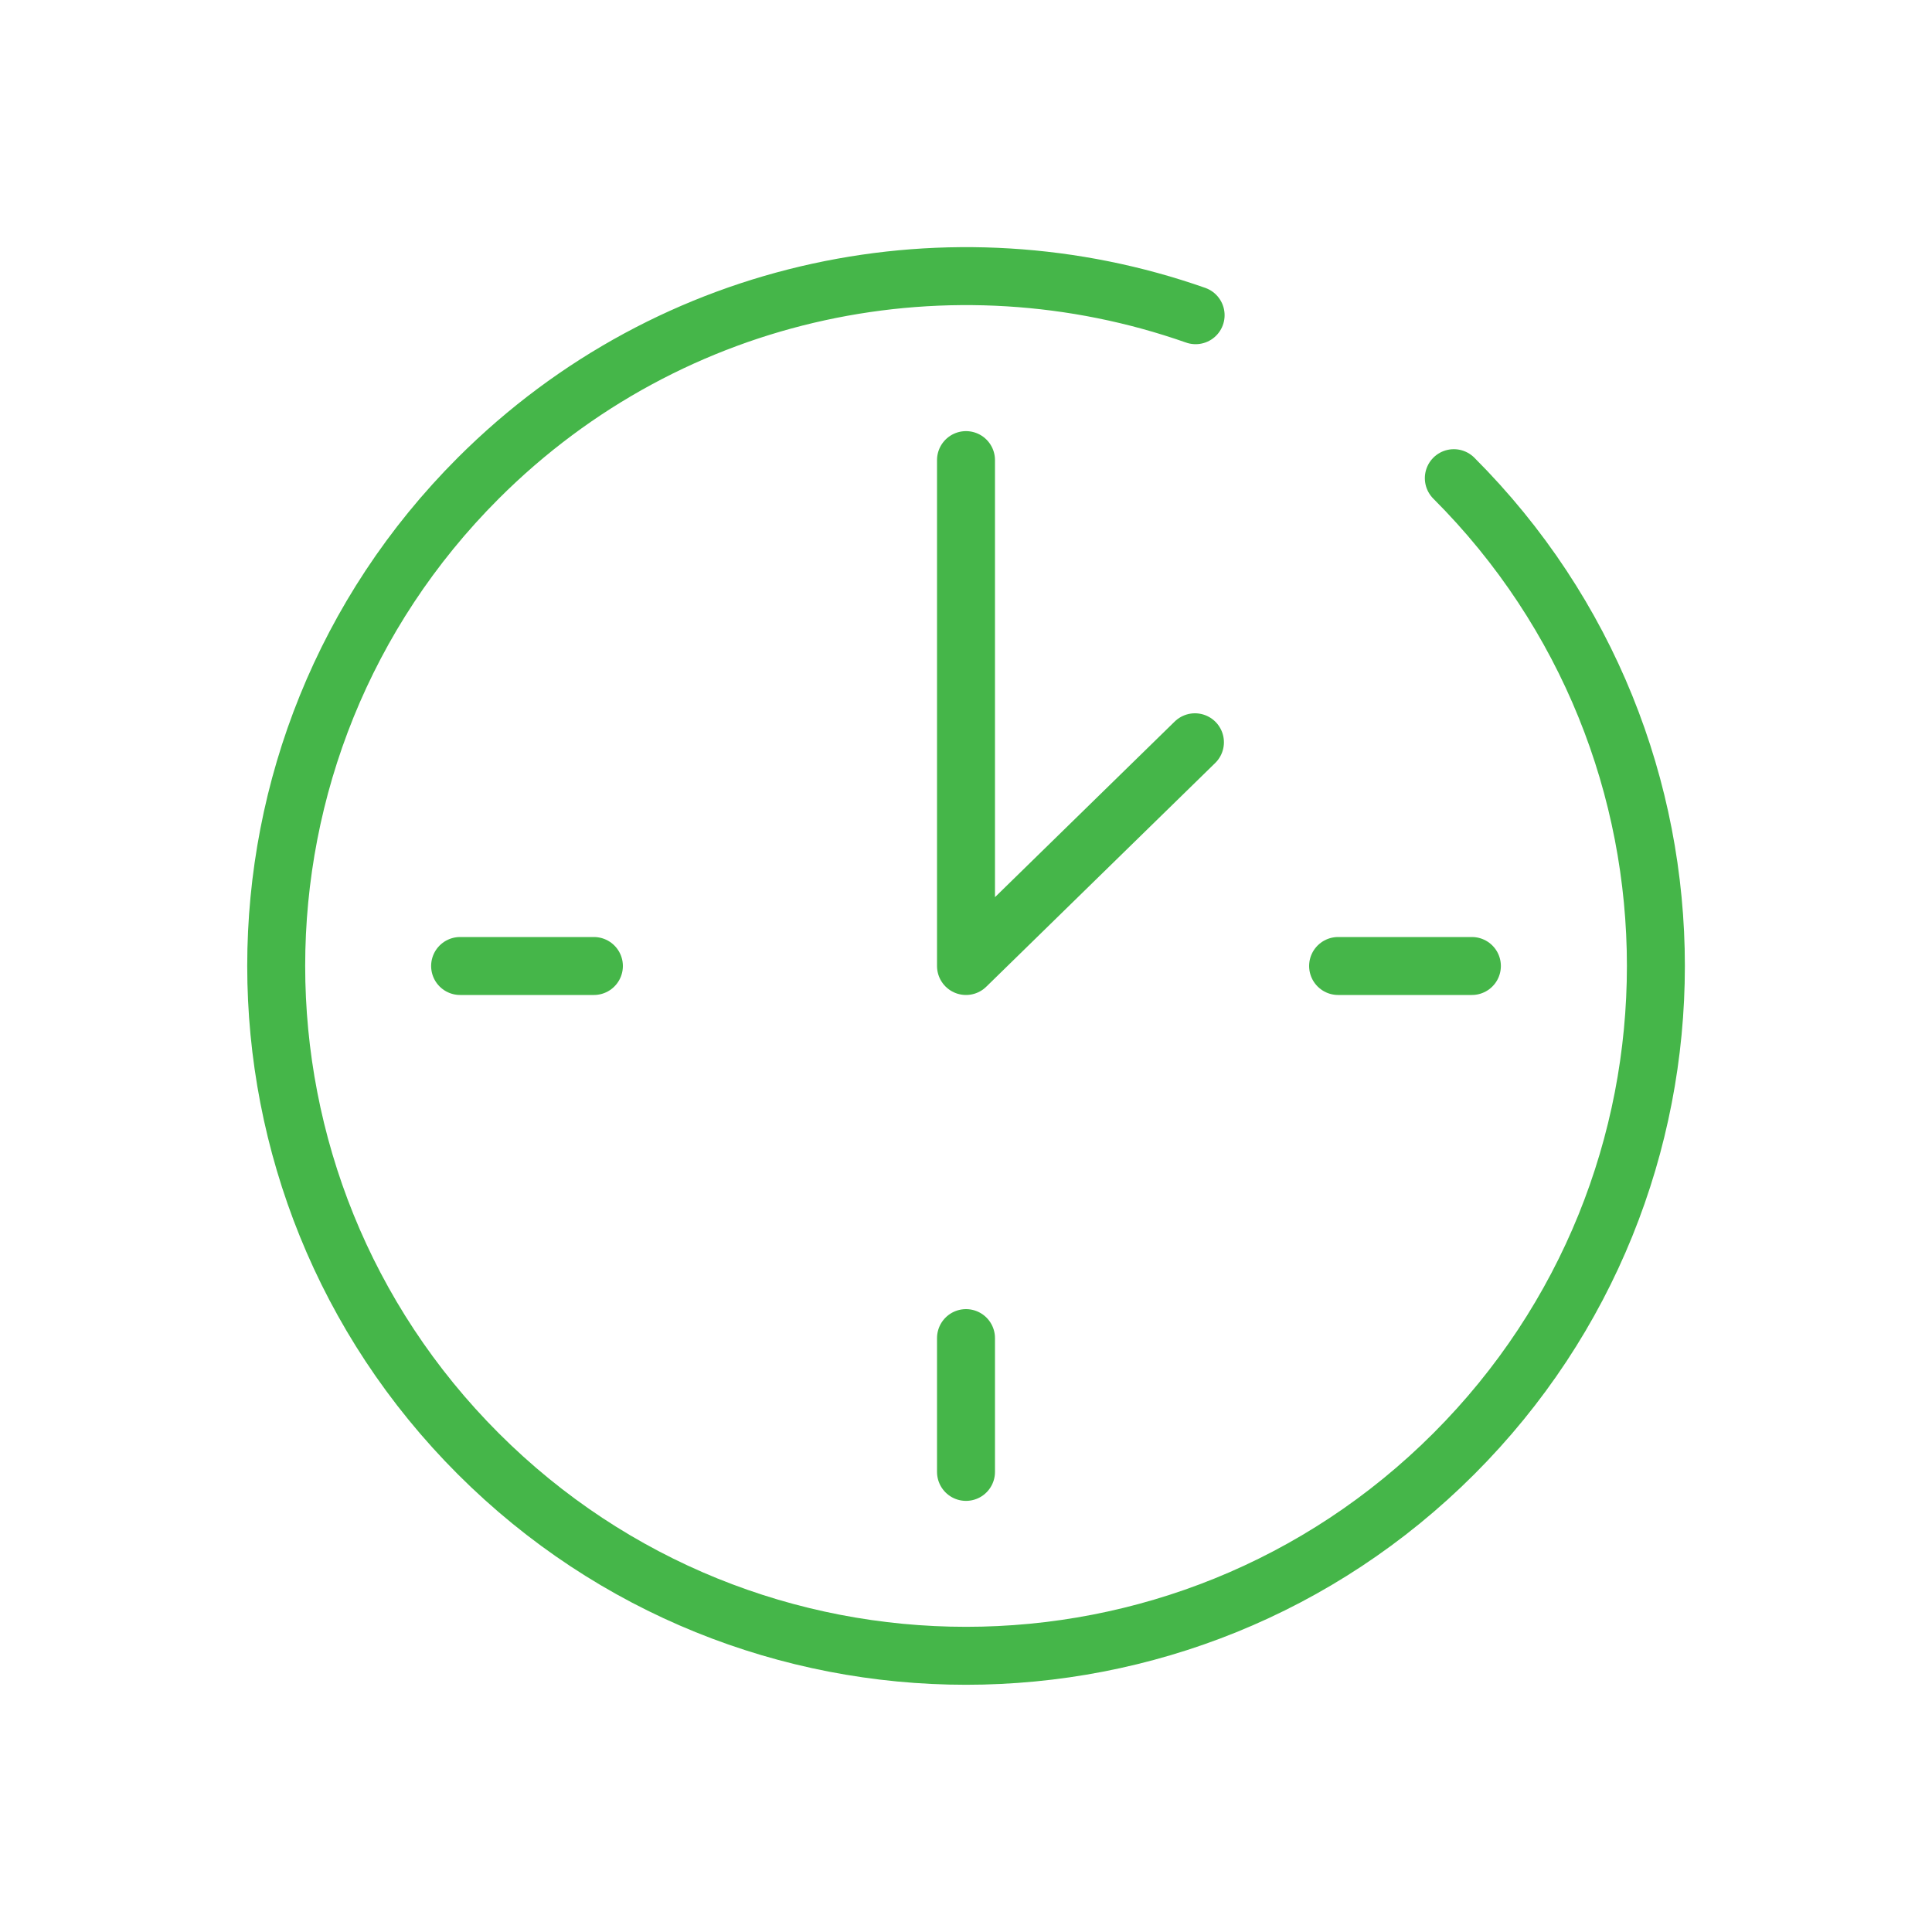 <?xml version="1.0" encoding="UTF-8"?>
<svg id="Layer_1" data-name="Layer 1" xmlns="http://www.w3.org/2000/svg" viewBox="0 0 200 200">
  <defs>
    <style>
      .cls-1 {
        fill: none;
        stroke: #45b649;
        stroke-linecap: round;
        stroke-linejoin: round;
        stroke-width: 6px;
      }
    </style>
  </defs>
  <line class="cls-1" x1="152.37" y1="100" x2="138.52" y2="100"/>
  <line class="cls-1" x1="61.48" y1="100" x2="47.63" y2="100"/>
  <polyline class="cls-1" points="100 47.63 100 61.48 100 100 123.7 76.84"/>
  <line class="cls-1" x1="100" y1="138.52" x2="100" y2="152.37"/>
  <path class="cls-1" d="m150.5,49.5c27.89,27.89,27.89,73.1,0,100.99-27.89,27.89-73.1,27.89-100.99,0-27.89-27.89-27.89-73.11,0-100.99,20.09-20.08,49.14-25.7,74.26-16.87"/>
</svg>